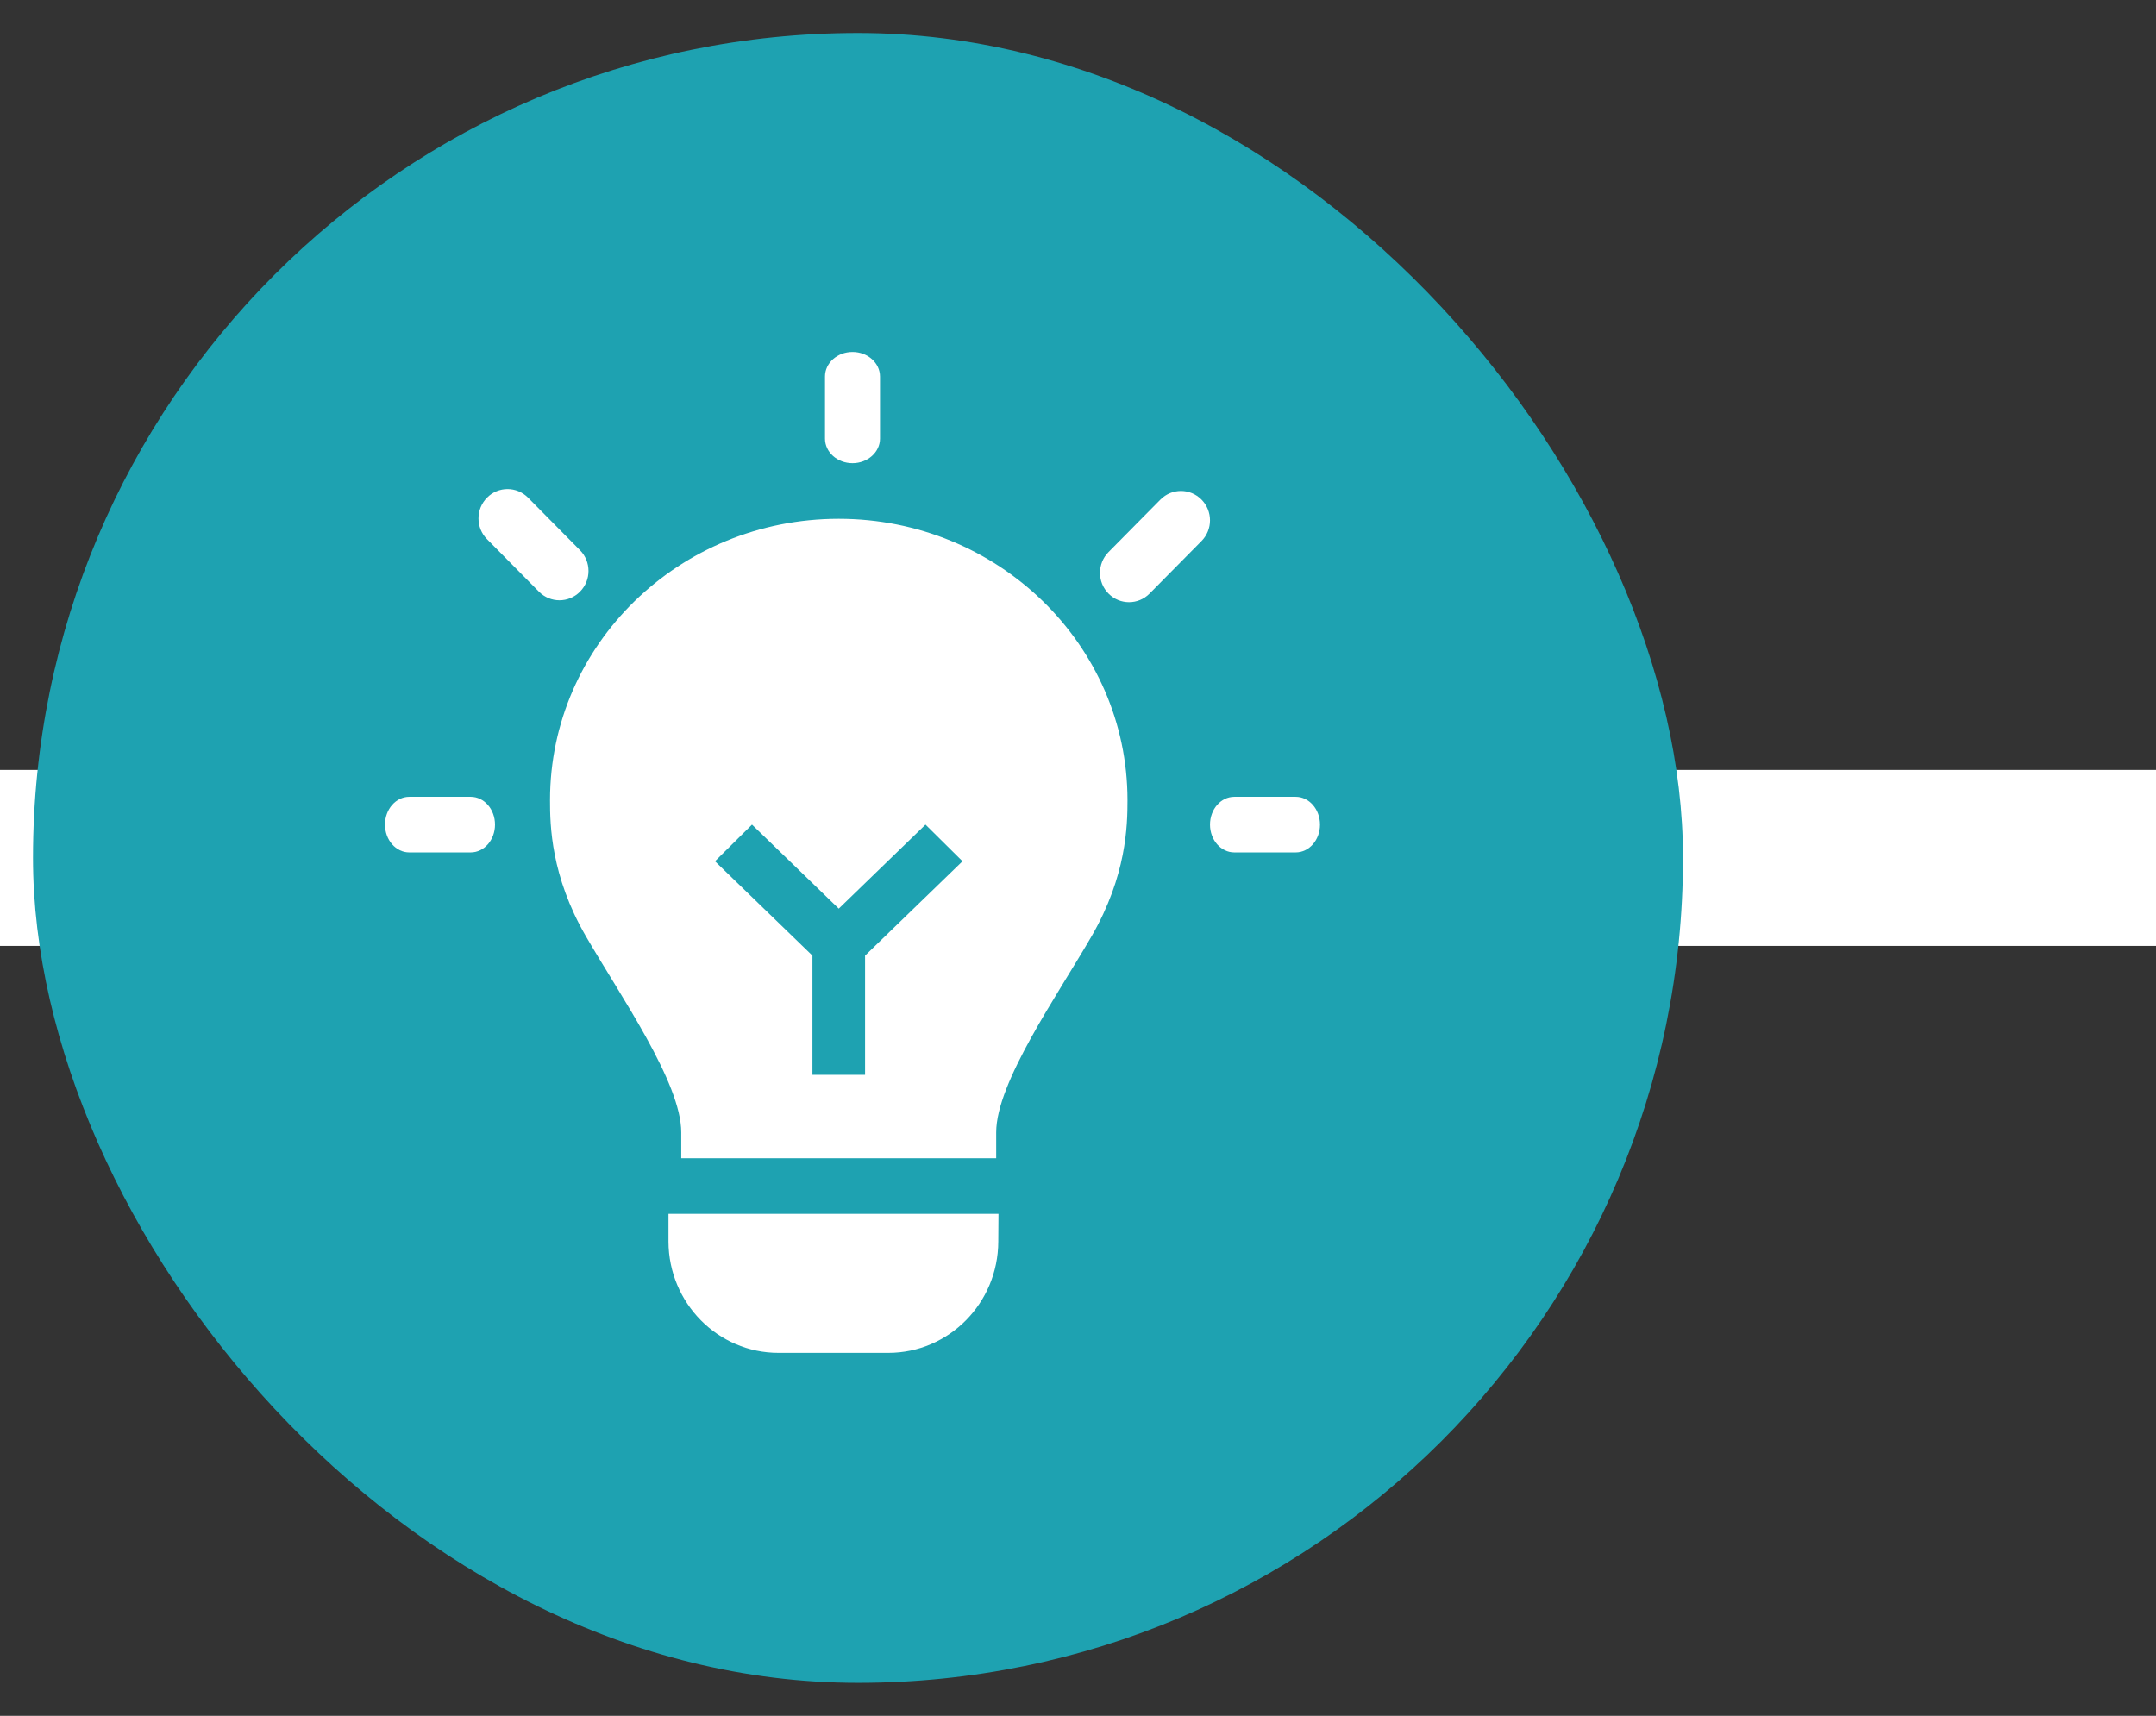<?xml version="1.0" encoding="UTF-8"?>
<svg width="196px" height="156px" viewBox="0 0 196 156" version="1.1" xmlns="http://www.w3.org/2000/svg">
    <rect x="0" y="0" width="196" height="156" fill="#333333" stroke="none"/>
    <title>power copy</title>
    <g id="power-copy" stroke="none" stroke-width="1" fill="none" fill-rule="evenodd">
        <rect id="Rectangle-Copy-4" fill="#FFFFFF" x="136" y="70" width="60" height="16"></rect>
        <rect id="Rectangle-Copy-5" fill="#FFFFFF" x="-25" y="70" width="60" height="16"></rect>
        <g id="Group-22" transform="translate(3, 3)" fill="#1EA2B1">
            <rect id="Rectangle-Copy" x="0" y="0" width="150" height="150" rx="75"></rect>
        </g>
        <g id="gas-copy-8" transform="translate(35, 32)" fill="#FFFFFF">
            <path d="M65.774,18.195 C64.742,19.238 64.742,20.927 65.774,21.968 C66.806,23.011 68.473,23.011 69.505,21.968 L74.226,17.194 C75.258,16.151 75.258,14.465 74.226,13.421 C73.194,12.378 71.527,12.378 70.495,13.421 L65.774,18.195 Z M77.208,40.444 C75.989,40.444 75,41.574 75,42.972 C75,44.37 75.989,45.5 77.208,45.5 L82.792,45.5 C84.011,45.5 85,44.37 85,42.972 C85,41.574 84.011,40.444 82.792,40.444 L77.208,40.444 Z M43.642,54.883 L43.642,65.722 L38.858,65.722 L38.858,54.885 L30,46.304 L33.363,42.972 L41.25,50.612 L49.137,42.972 L52.5,46.304 L43.642,54.883 Z M15.002,40.748 C15,43.073 15.093,47.627 18.242,53.087 C21.394,58.545 26.932,66.42 26.932,70.957 L26.932,73.306 L55.563,73.306 L55.563,70.957 C55.563,66.42 61.103,58.545 64.255,53.087 C67.405,47.627 67.5,43.073 67.5,40.748 C67.493,26.62 55.742,15.167 41.248,15.167 C26.753,15.167 15.002,26.62 15.002,40.748 Z M17.726,18.022 L13.005,13.248 C11.973,12.205 10.303,12.205 9.274,13.248 C8.242,14.291 8.242,15.978 9.274,17.021 L13.995,21.794 C15.027,22.838 16.694,22.838 17.726,21.794 C18.758,20.754 18.758,19.065 17.726,18.022 Z M45,7.879 L45,2.232 C45,0.998 43.88,0 42.5,0 C41.12,0 40,0.998 40,2.232 L40,7.879 C40,9.111 41.12,10.111 42.5,10.111 C43.88,10.111 45,9.111 45,7.879 Z M25.771,80.889 C25.791,86.46 30.258,91 35.773,91 L45.756,91 C51.271,91 55.738,86.46 55.753,80.889 L55.771,78.361 L25.771,78.361 L25.771,80.889 Z M2.208,40.444 C0.987,40.444 0,41.574 0,42.972 C0,44.37 0.987,45.5 2.208,45.5 L7.792,45.5 C9.011,45.5 10,44.37 10,42.972 C10,41.574 9.011,40.444 7.792,40.444 L2.208,40.444 Z" id="EON_Pict_Light_Bulb_96x96-Copy-2"></path>
        </g>
    </g>
</svg>